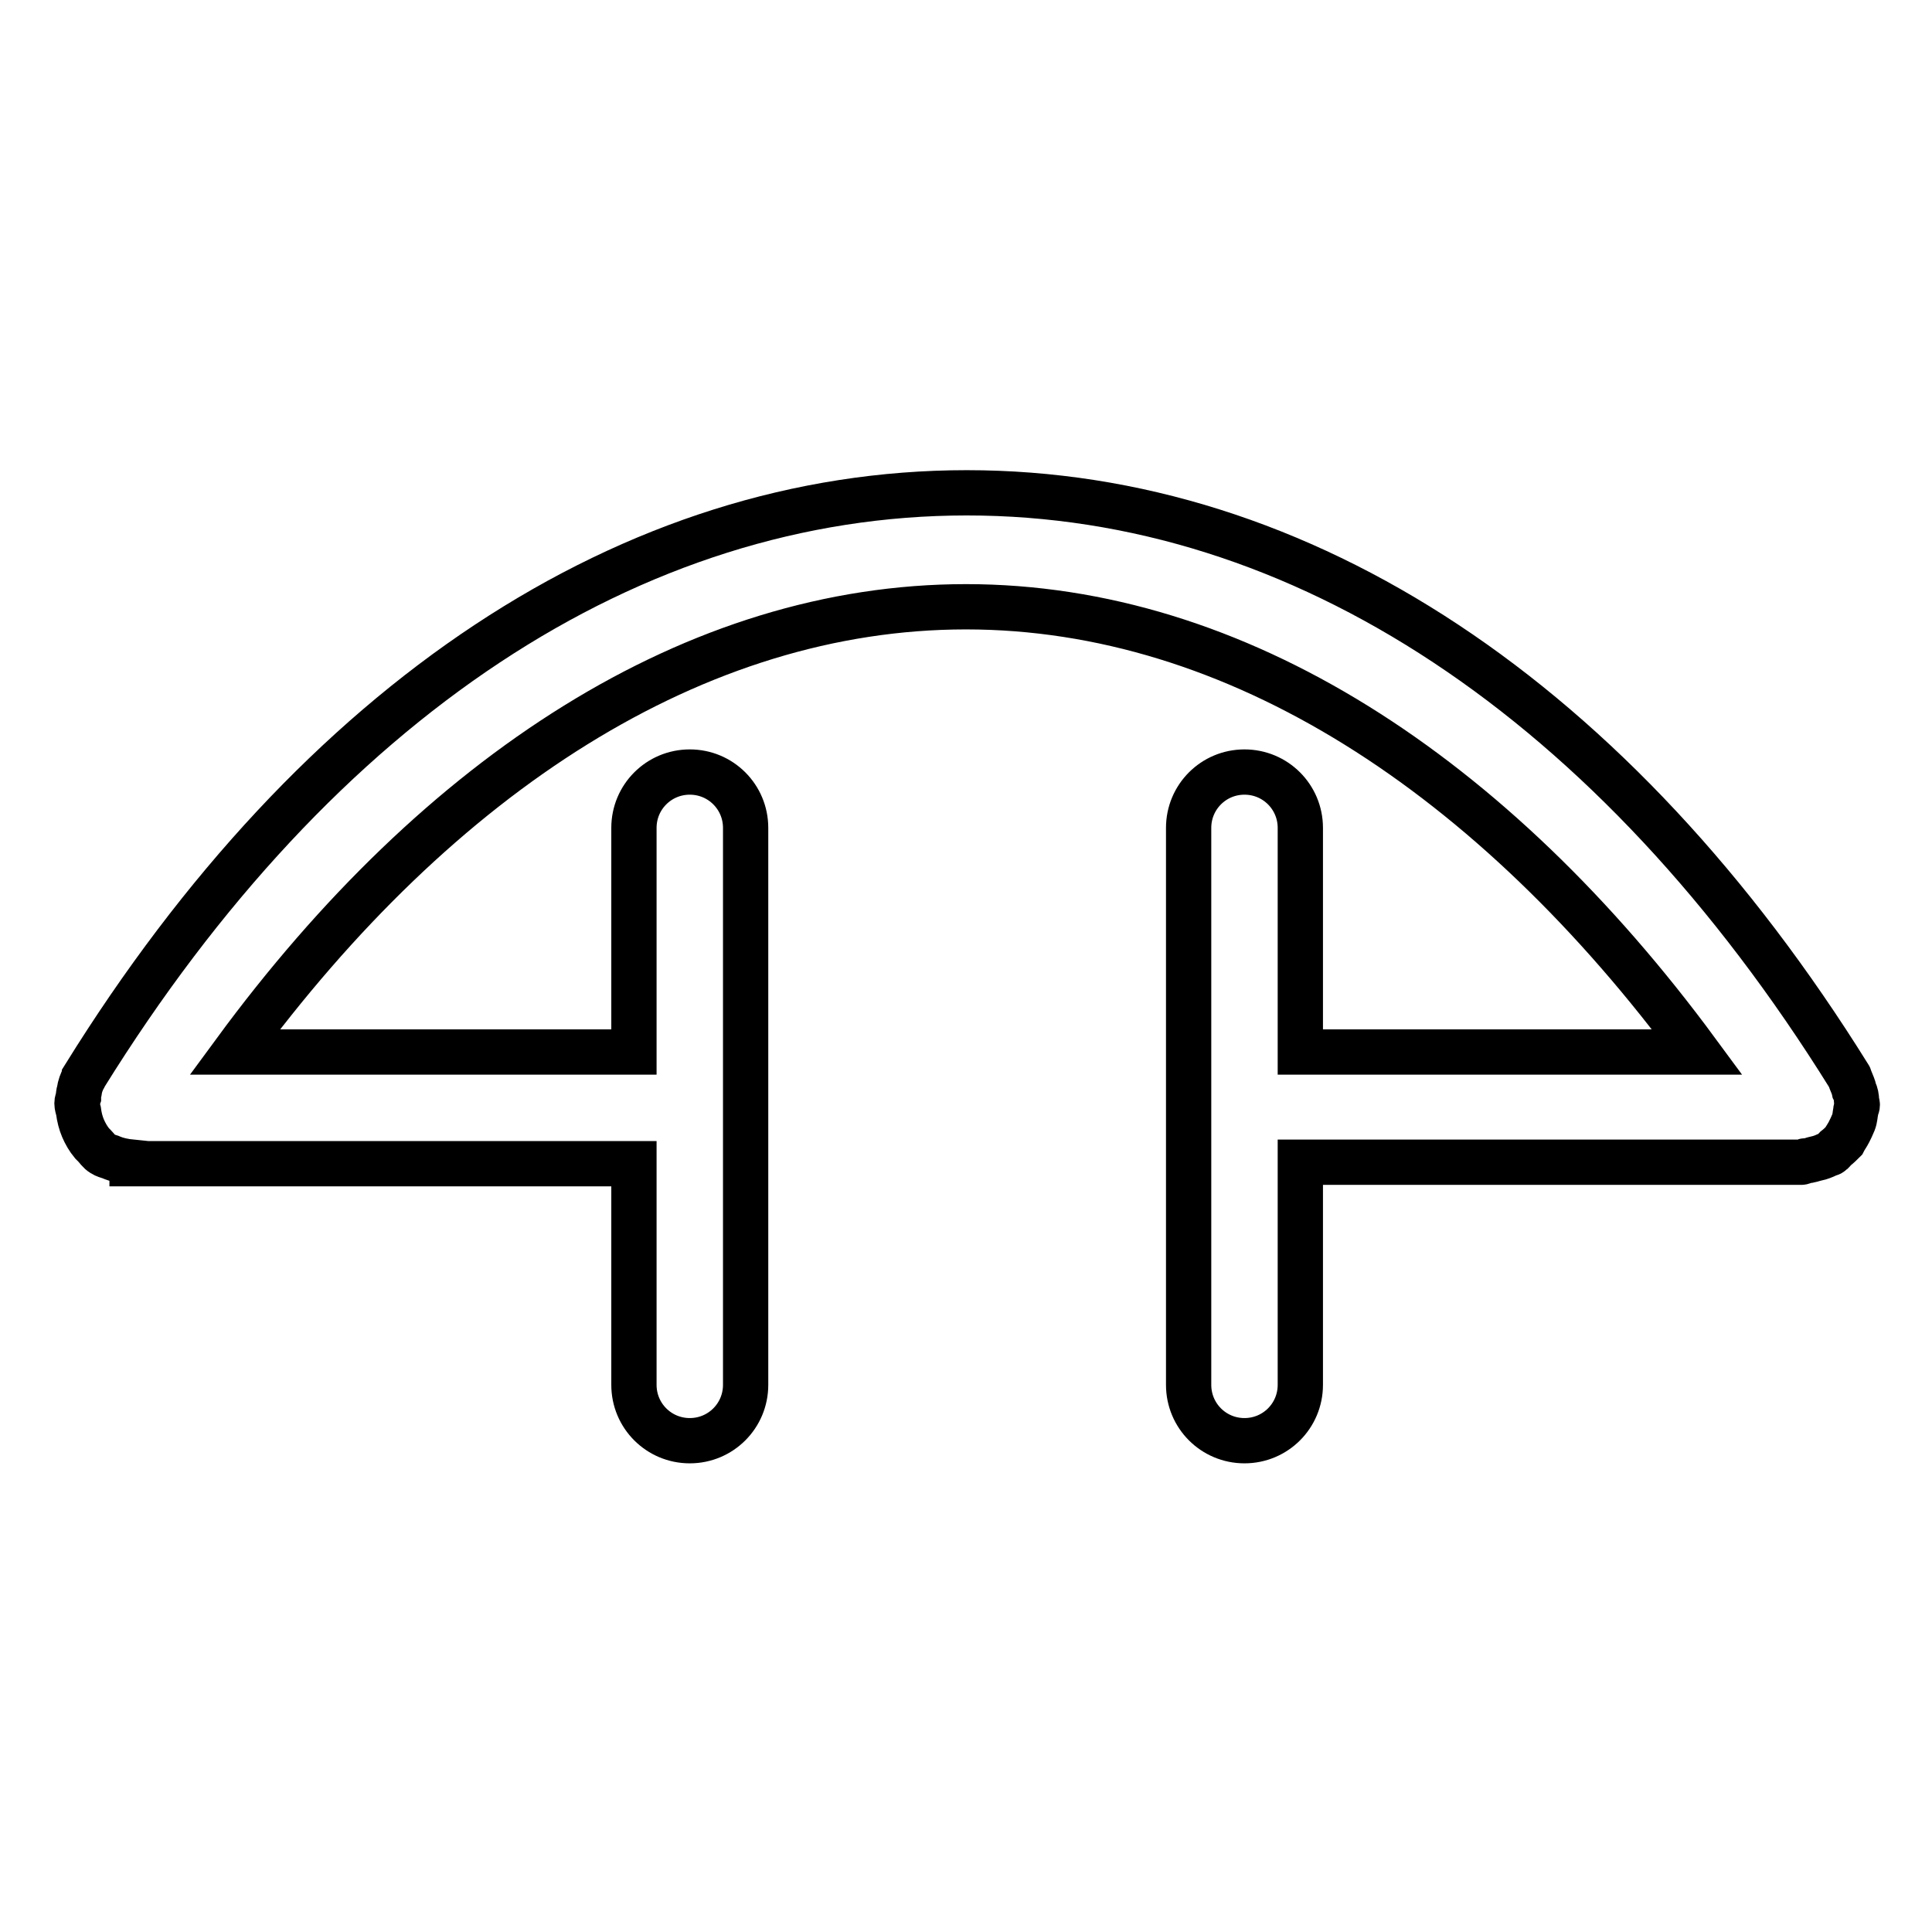 <?xml version="1.0" encoding="utf-8"?>
<!-- Svg Vector Icons : http://www.onlinewebfonts.com/icon -->
<!DOCTYPE svg PUBLIC "-//W3C//DTD SVG 1.1//EN" "http://www.w3.org/Graphics/SVG/1.1/DTD/svg11.dtd">
<svg version="1.1" xmlns="http://www.w3.org/2000/svg" xmlns:xlink="http://www.w3.org/1999/xlink" x="0px" y="0px" viewBox="0 0 256 256" enable-background="new 0 0 256 256" xml:space="preserve">
<g> <path stroke-width="6" fill-opacity="0" stroke="#000000"  d="M245,150c0.2-0.4,0.4-0.8,0.6-1.3c0.2-0.5,0.2-1,0.3-1.5c0-0.3,0.2-0.5,0.2-0.8c0-0.2-0.1-0.4-0.1-0.5 c0-0.5-0.1-1-0.3-1.4c-0.1-0.5-0.3-0.9-0.5-1.4c-0.1-0.2-0.1-0.4-0.2-0.5c-31-49.8-72.5-77.3-116.9-77.3 c-44.4,0-86,27.5-116.9,77.3c0,0,0,0.1-0.1,0.2c-0.3,0.6-0.5,1.1-0.6,1.8c-0.1,0.3-0.1,0.5-0.1,0.8c-0.1,0.3-0.2,0.5-0.2,0.8 c0,0.3,0.1,0.6,0.2,1c0.1,0.8,0.3,1.6,0.6,2.3c0.3,0.7,0.7,1.4,1.2,2c0.1,0.1,0.2,0.2,0.3,0.3c0.4,0.4,0.6,0.8,1.1,1.1 c0.3,0.2,0.7,0.3,1,0.4c0.9,0.4,1.9,0.6,2.9,0.7l0,0.1v0.1h66.5v29.3c0,4.1,3.3,7.4,7.4,7.4s7.4-3.3,7.4-7.4v-73.8 c0-4.1-3.3-7.4-7.4-7.4s-7.4,3.3-7.4,7.4v29.7H31.1c27.1-36.9,61.1-59,96.9-59s69.8,22.2,96.9,59h-52.6v-29.7 c0-4.1-3.3-7.4-7.4-7.4s-7.4,3.3-7.4,7.4v73.8c0,4.1,3.3,7.4,7.4,7.4s7.4-3.3,7.4-7.4V154h66.4c0.2,0,0.4-0.2,0.6-0.2 c0.5,0,0.9-0.2,1.4-0.3c0.5-0.1,1-0.3,1.4-0.5c0.2-0.1,0.4-0.1,0.5-0.2c0.2-0.1,0.4-0.4,0.6-0.6c0.4-0.3,0.8-0.7,1.1-1 C244.5,150.8,244.8,150.4,245,150L245,150z"/></g>
</svg>